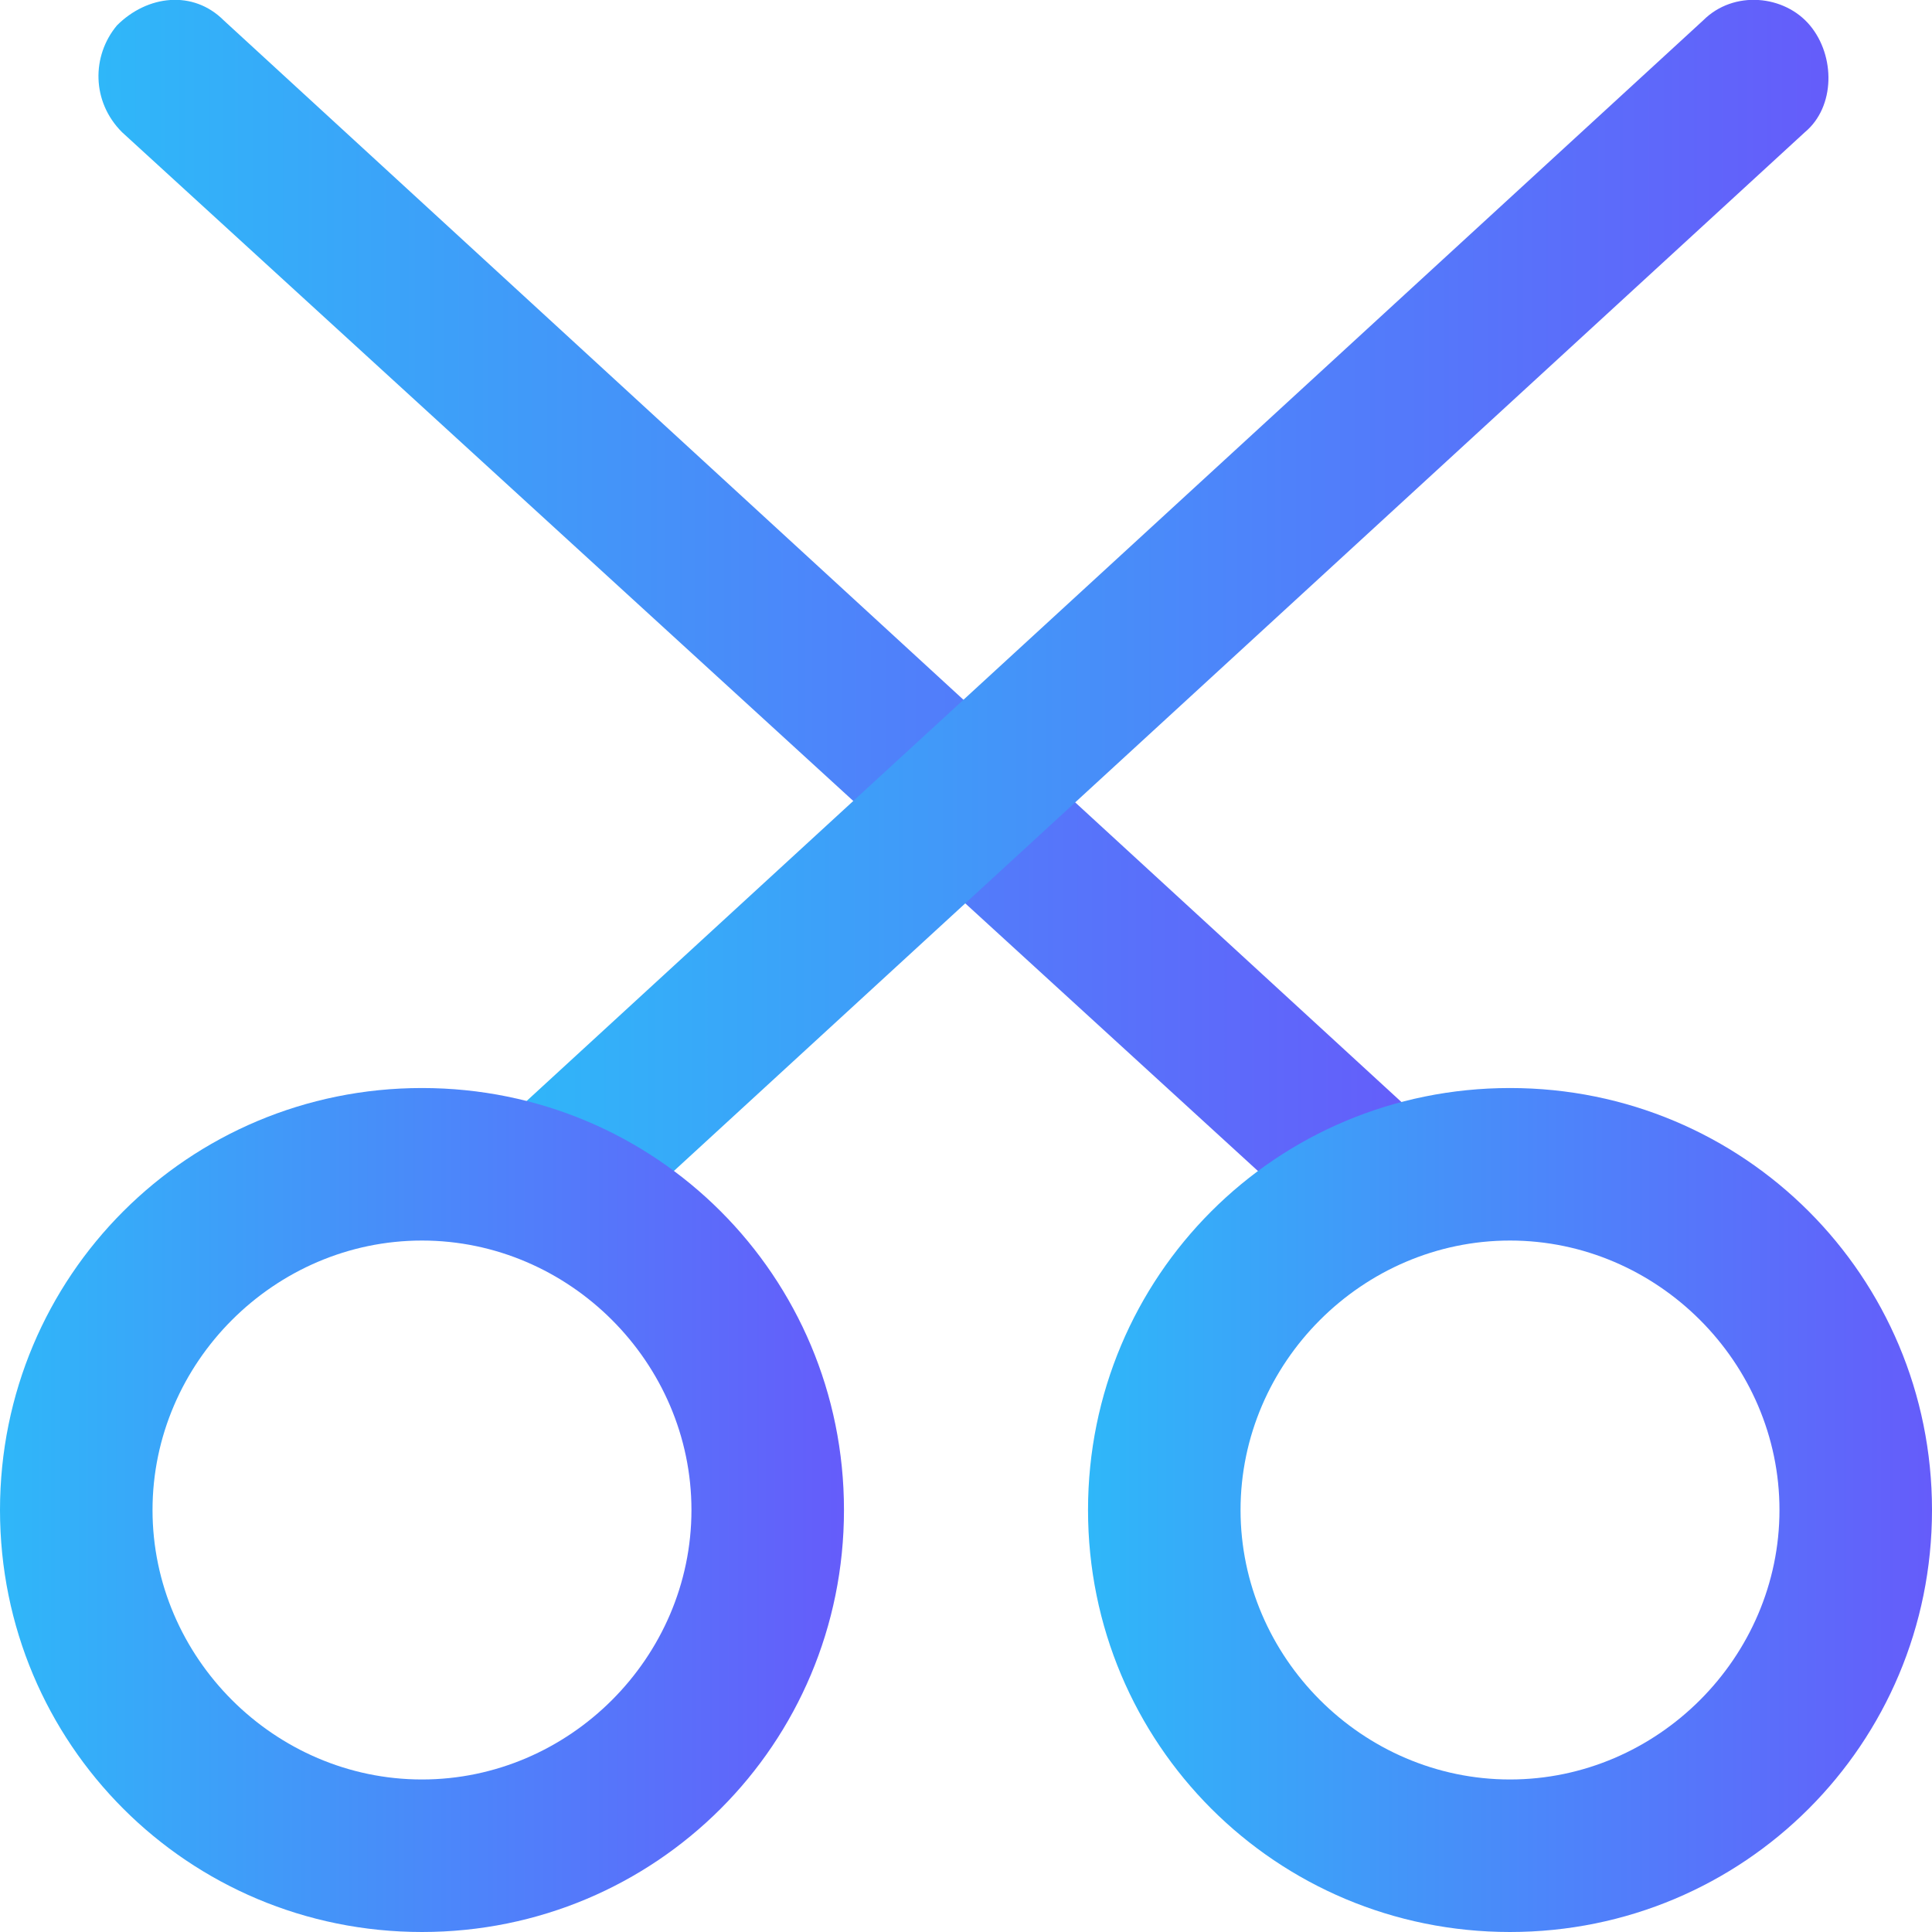 <?xml version="1.0" encoding="utf-8"?>
<!-- Generator: Adobe Illustrator 24.0.0, SVG Export Plug-In . SVG Version: 6.00 Build 0)  -->
<svg version="1.1" id="图层_1" xmlns="http://www.w3.org/2000/svg" xmlns:xlink="http://www.w3.org/1999/xlink" x="0px" y="0px"
	 viewBox="0 0 38 38" style="enable-background:new 0 0 38 38;" xml:space="preserve">
<style type="text/css">
	.st0{fill:url(#SVGID_1_);}
	.st1{fill:url(#SVGID_2_);}
	.st2{fill:url(#SVGID_3_);}
	.st3{fill:url(#SVGID_4_);}
</style>
<title>trim video</title>
<g>
	
		<linearGradient id="SVGID_1_" gradientUnits="userSpaceOnUse" x1="28.28" y1="27.805" x2="1.94" y2="27.805" gradientTransform="matrix(1 0 0 -1 0 40)">
		<stop  offset="0" style="stop-color:#655CFA"/>
		<stop  offset="1" style="stop-color:#2FB7F9"/>
	</linearGradient>
	<path class="st0" d="M26.8,24.4c-0.4,0-0.7-0.1-1-0.4L2.4,2.6C1.8,2,1.8,1.1,2.3,0.5c0.6-0.6,1.5-0.7,2.1-0.1l23.3,21.4
		c0.6,0.6,0.7,1.5,0.1,2.1C27.6,24.2,27.2,24.4,26.8,24.4z"/>
</g>
<g>
	
		<linearGradient id="SVGID_2_" gradientUnits="userSpaceOnUse" x1="36.06" y1="27.805" x2="9.72" y2="27.805" gradientTransform="matrix(1 0 0 -1 0 40)">
		<stop  offset="0" style="stop-color:#655CFA"/>
		<stop  offset="1" style="stop-color:#2FB7F9"/>
	</linearGradient>
	<path class="st1" d="M11.2,24.4c-0.4,0-0.8-0.2-1.1-0.5c-0.6-0.6-0.5-1.6,0.1-2.1L33.5,0.4c0.6-0.6,1.6-0.5,2.1,0.1
		s0.5,1.6-0.1,2.1L12.2,24C11.9,24.3,11.6,24.4,11.2,24.4z"/>
</g>
<g>
	
		<linearGradient id="SVGID_3_" gradientUnits="userSpaceOnUse" x1="16.62" y1="10.31" x2="9.094947e-13" y2="10.31" gradientTransform="matrix(1 0 0 -1 0 40)">
		<stop  offset="0" style="stop-color:#655CFA"/>
		<stop  offset="1" style="stop-color:#2FB7F9"/>
	</linearGradient>
	<path class="st2" d="M8.3,38C3.7,38,0,34.3,0,29.7s3.7-8.3,8.3-8.3s8.3,3.7,8.3,8.3S12.9,38,8.3,38z M8.3,24.4
		c-2.9,0-5.3,2.4-5.3,5.3C3,32.6,5.4,35,8.3,35s5.3-2.4,5.3-5.3C13.6,26.8,11.2,24.4,8.3,24.4z"/>
</g>
<g>
	
		<linearGradient id="SVGID_4_" gradientUnits="userSpaceOnUse" x1="38" y1="10.31" x2="21.38" y2="10.31" gradientTransform="matrix(1 0 0 -1 0 40)">
		<stop  offset="0" style="stop-color:#655CFA"/>
		<stop  offset="1" style="stop-color:#2FB7F9"/>
	</linearGradient>
	<path class="st3" d="M29.7,38c-4.6,0-8.3-3.7-8.3-8.3s3.7-8.3,8.3-8.3s8.3,3.7,8.3,8.3S34.3,38,29.7,38z M29.7,24.4
		c-2.9,0-5.3,2.4-5.3,5.3c0,2.9,2.4,5.3,5.3,5.3c2.9,0,5.3-2.4,5.3-5.3C35,26.8,32.6,24.4,29.7,24.4z"/>
</g>
</svg>
